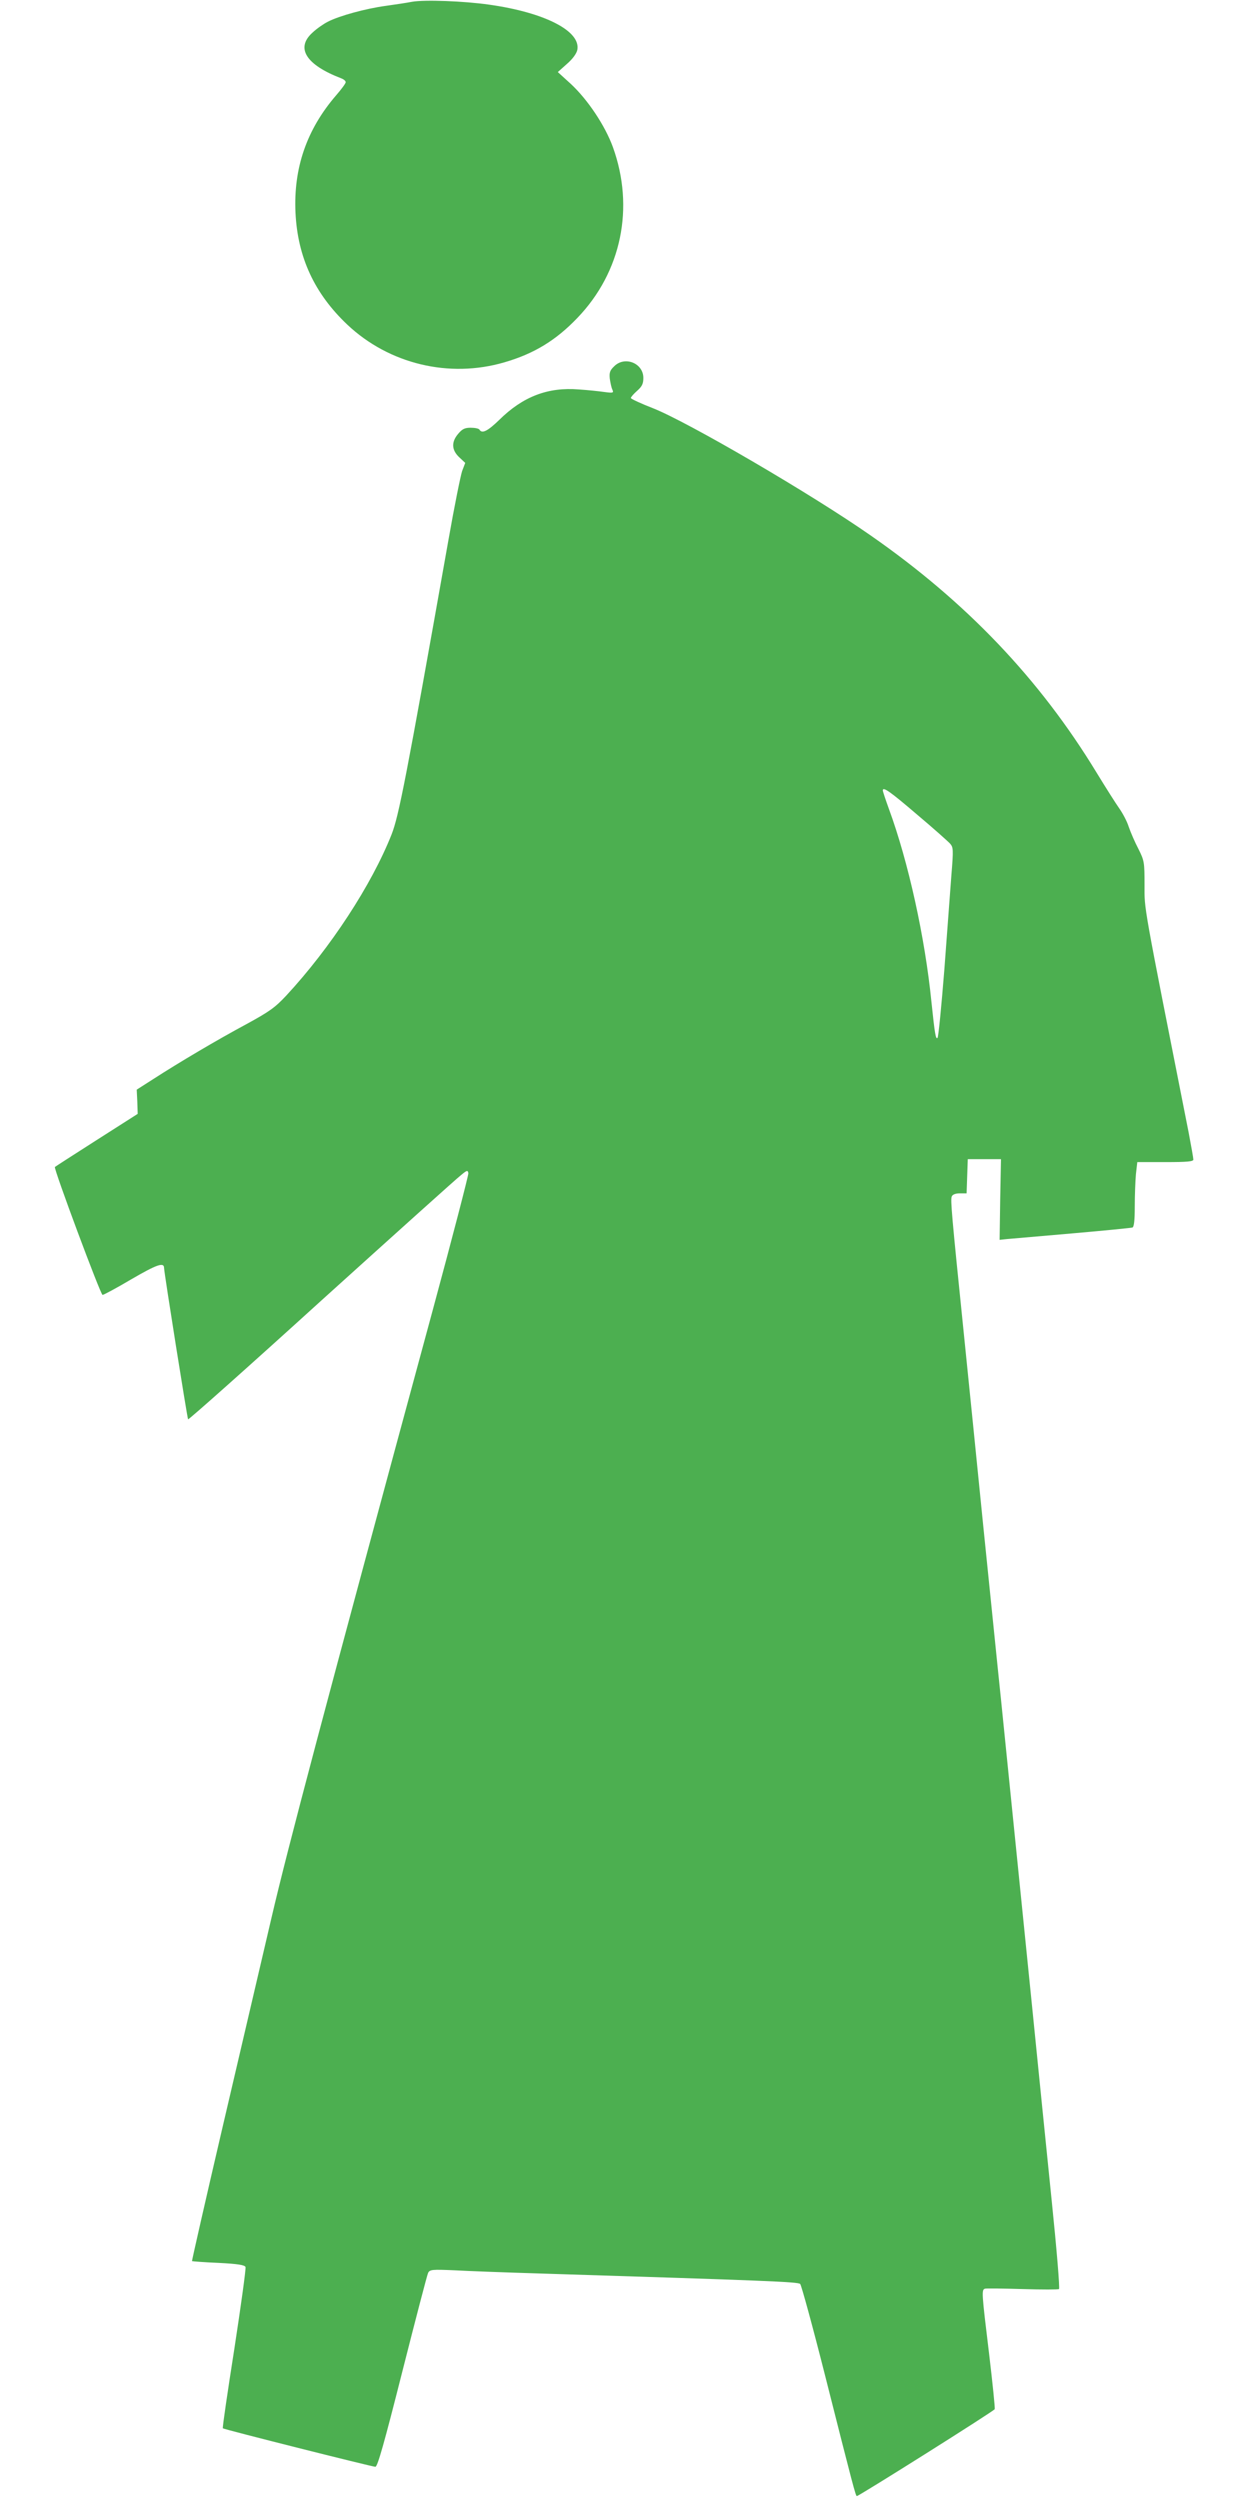 <?xml version="1.0" standalone="no"?>
<!DOCTYPE svg PUBLIC "-//W3C//DTD SVG 20010904//EN"
 "http://www.w3.org/TR/2001/REC-SVG-20010904/DTD/svg10.dtd">
<svg version="1.0" xmlns="http://www.w3.org/2000/svg"
 width="640pt" height="1280pt" viewBox="0 0 640 1280"
 preserveAspectRatio="xMidYMid meet">
<g transform="translate(0,1280) scale(0.1,-0.1)"
fill="#4caf50" stroke="none">
<path d="M2110 12791 c-25 -5 -85 -14 -135 -21 -103 -14 -238 -51 -296 -81
-22 -11 -58 -36 -79 -56 -88 -79 -33 -165 147 -234 13 -5 23 -13 23 -20 0 -6
-22 -36 -49 -67 -151 -175 -219 -373 -208 -602 11 -227 97 -413 265 -572 214
-202 522 -276 805 -193 151 44 263 112 373 227 226 235 294 565 182 875 -40
110 -129 243 -215 323 l-67 61 47 42 c30 26 49 53 53 72 18 96 -167 191 -450
231 -132 19 -333 26 -396 15z"/>
<path d="M3144 10924 c-21 -20 -25 -32 -22 -62 3 -20 8 -46 13 -56 8 -18 5
-19 -41 -13 -27 4 -85 10 -130 13 -158 13 -287 -36 -409 -157 -58 -56 -87 -71
-100 -49 -3 6 -24 10 -45 10 -30 0 -43 -6 -64 -31 -36 -42 -34 -83 5 -120 l31
-29 -16 -42 c-8 -24 -40 -182 -70 -353 -218 -1229 -254 -1412 -291 -1507 -102
-258 -313 -581 -539 -825 -58 -62 -86 -82 -205 -147 -149 -80 -345 -196 -478
-282 l-83 -53 3 -62 2 -62 -210 -134 c-116 -74 -212 -136 -214 -138 -7 -8 234
-655 244 -655 6 0 73 36 149 81 129 75 166 88 166 57 1 -28 119 -770 123 -775
3 -3 311 271 683 609 373 337 694 626 714 641 31 26 35 27 38 10 1 -10 -81
-326 -183 -703 -558 -2058 -742 -2753 -824 -3105 -50 -214 -163 -698 -251
-1074 -88 -377 -158 -686 -157 -688 2 -1 63 -6 136 -9 100 -5 134 -11 138 -21
3 -8 -23 -196 -57 -418 -35 -223 -62 -406 -59 -408 7 -6 765 -197 781 -197 11
0 45 120 138 488 68 268 127 495 132 505 9 17 20 18 136 13 70 -4 262 -11 427
-16 1181 -37 1331 -43 1342 -54 6 -6 64 -218 128 -471 143 -566 156 -615 162
-615 11 0 703 436 706 445 2 6 -11 134 -29 285 -38 313 -39 326 -21 332 6 2
93 1 192 -2 99 -3 183 -3 187 0 5 3 -12 206 -37 450 -25 245 -70 690 -100 990
-52 512 -72 710 -159 1570 -20 190 -60 590 -91 890 -30 300 -75 745 -100 990
-63 616 -69 686 -62 704 4 10 19 16 41 16 l35 0 3 88 3 87 85 0 85 0 -4 -207
-3 -206 38 4 c22 2 172 15 334 29 162 14 301 28 308 30 8 3 12 34 12 108 0 57
3 132 6 166 l7 61 143 0 c113 0 144 3 144 13 0 8 -11 69 -24 138 -237 1198
-226 1138 -226 1267 0 117 -1 125 -31 185 -18 34 -40 85 -50 114 -9 29 -32 71
-49 95 -17 24 -69 106 -116 183 -292 480 -668 874 -1157 1214 -302 211 -936
581 -1114 651 -62 24 -113 48 -113 52 0 5 14 21 32 37 25 22 32 36 32 66 0 76
-96 114 -150 59z m1553 -2296 c82 -69 157 -136 167 -147 17 -19 18 -29 7 -163
-6 -79 -22 -296 -36 -483 -15 -187 -30 -344 -35 -349 -9 -9 -14 21 -31 184
-33 330 -118 717 -218 989 -17 47 -31 89 -31 94 0 21 38 -6 177 -125z"/>
</g>
</svg>
